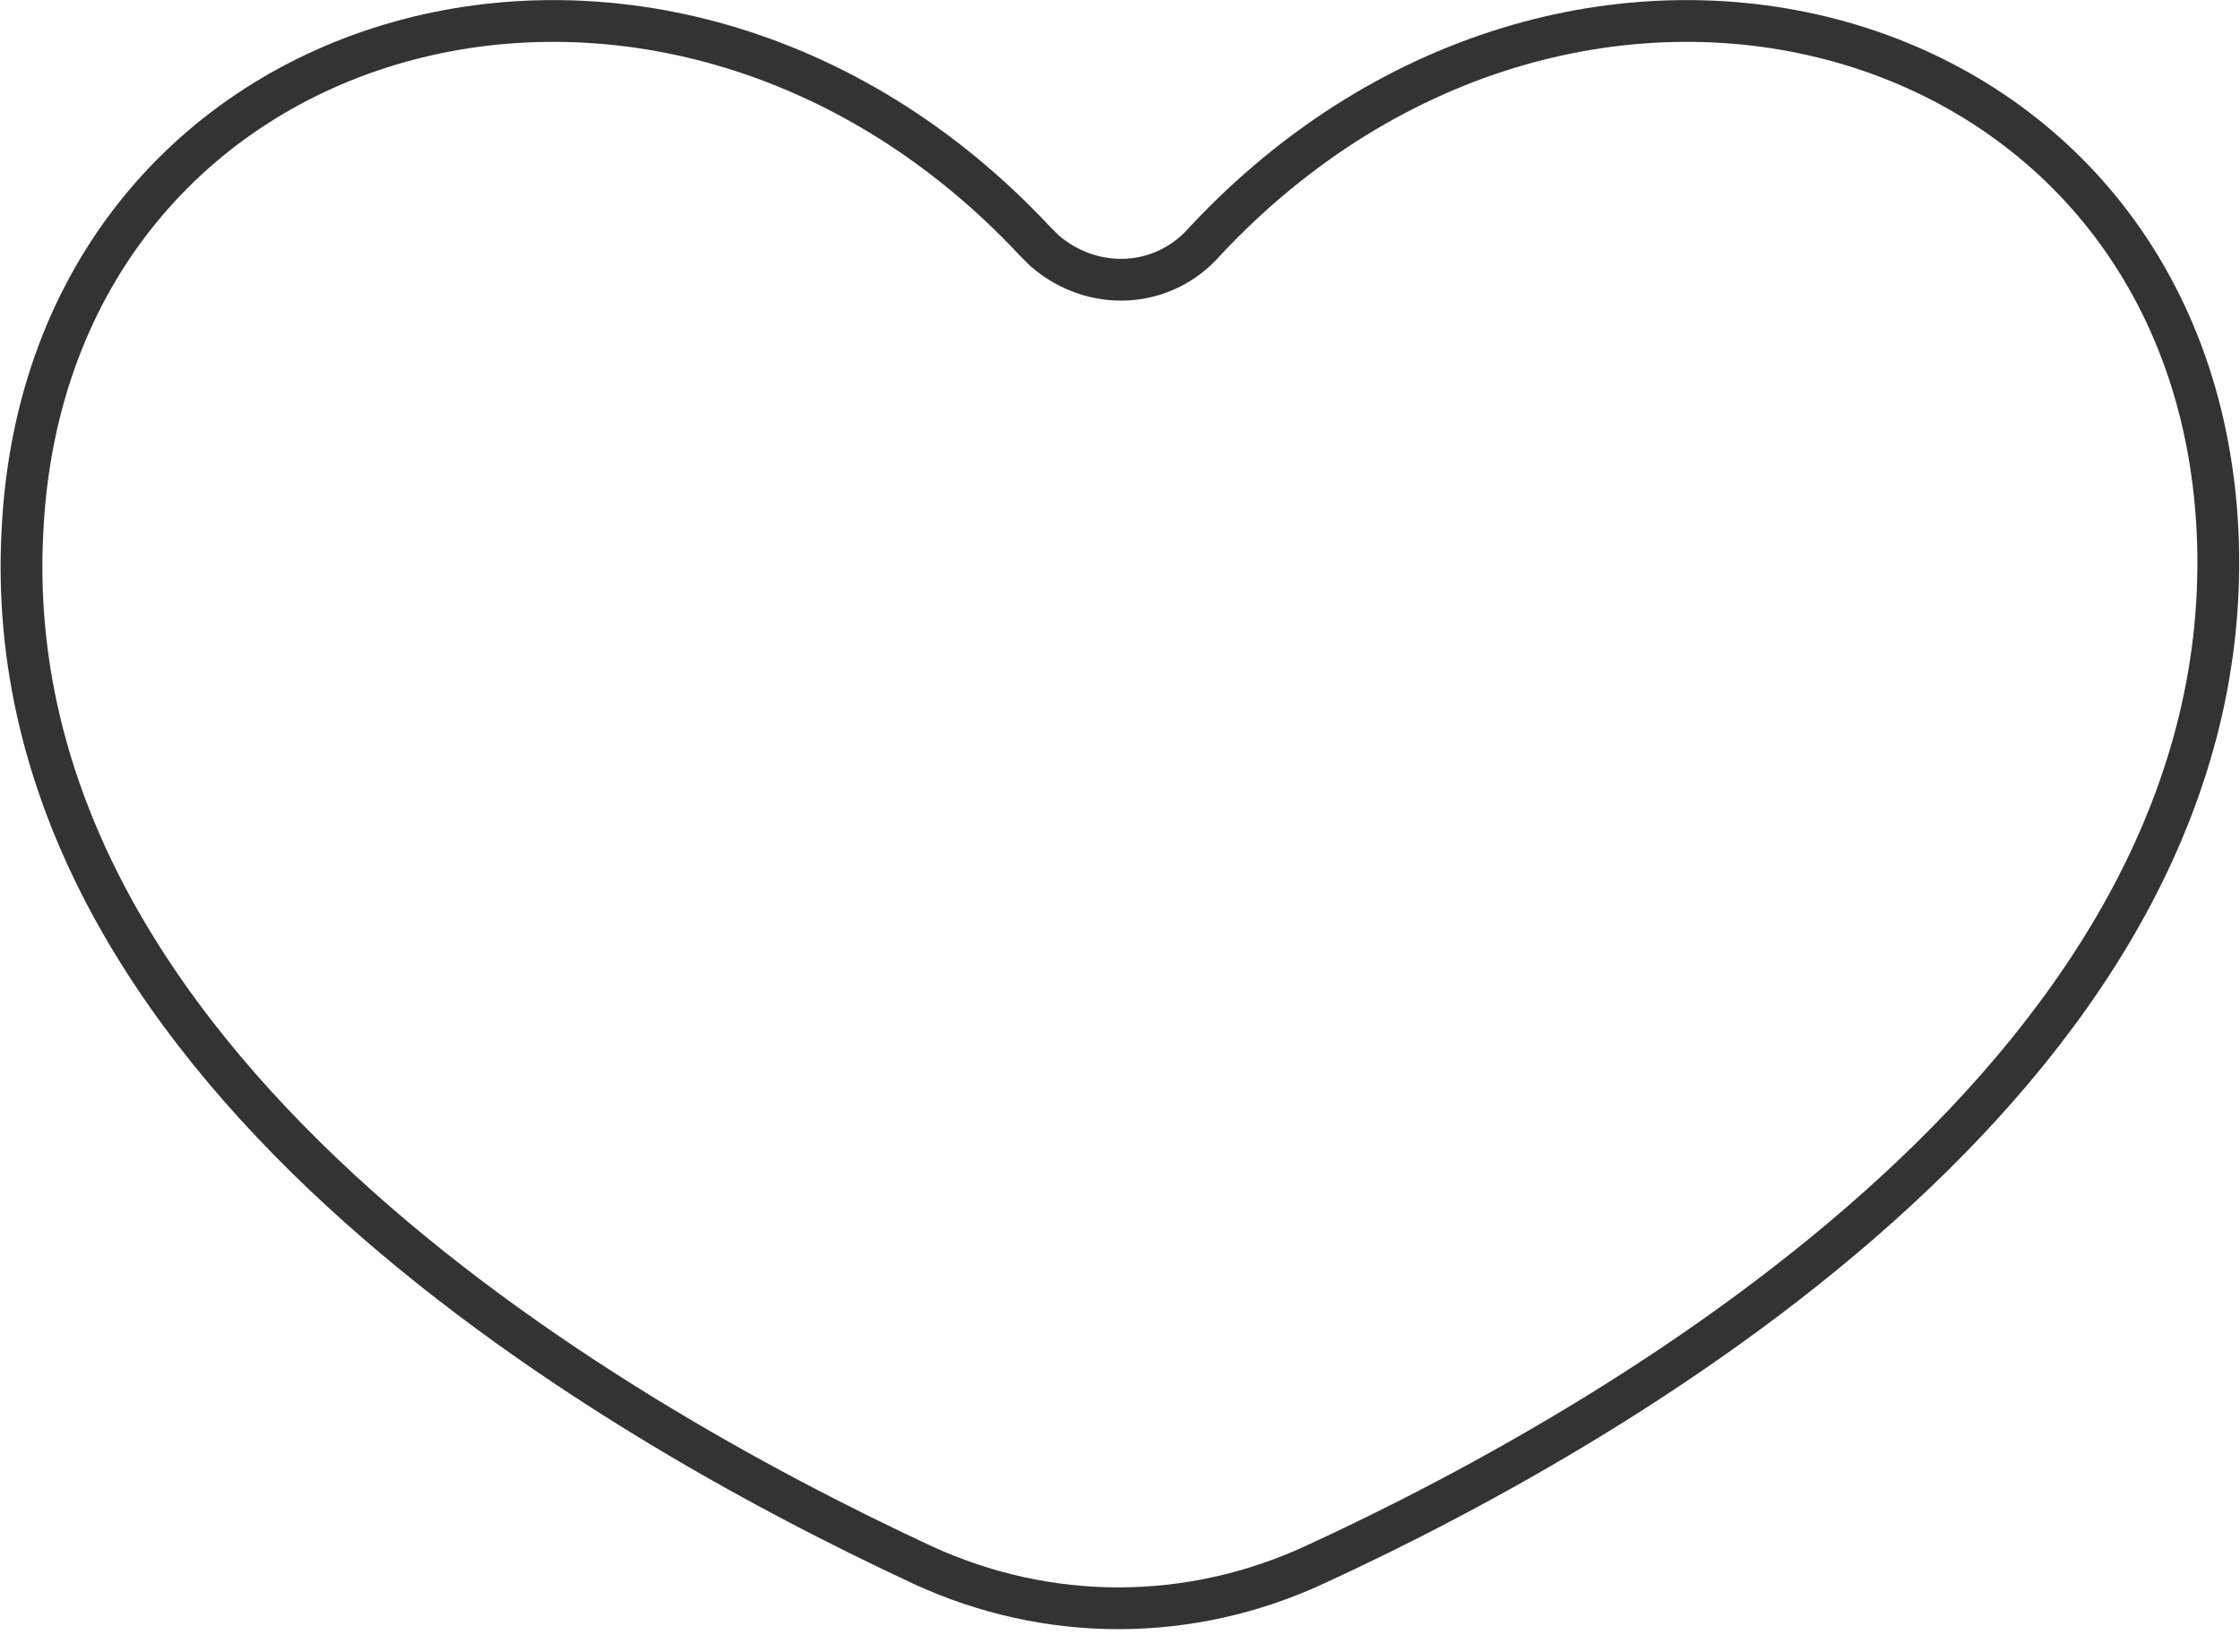 <?xml version="1.0" encoding="utf-8"?>
<!-- Generator: Adobe Illustrator 25.0.1, SVG Export Plug-In . SVG Version: 6.00 Build 0)  -->
<svg version="1.1" id="レイヤー_1" xmlns="http://www.w3.org/2000/svg" xmlns:xlink="http://www.w3.org/1999/xlink" x="0px"
	 y="0px" viewBox="0 0 69.7 51.4" style="enable-background:new 0 0 69.7 51.4;" xml:space="preserve">
<style type="text/css">
	.st0{fill:none;stroke:#333333;stroke-width:1.3;stroke-linecap:round;stroke-linejoin:round;}
</style>
<path id="パス_279" class="st0" d="M69,16.5c-0.8-16.1-19.9-21.4-31.5-9c-1.3,1.5-3.5,1.6-5,0.3c-0.1-0.1-0.2-0.2-0.3-0.3
	C20.6-4.9,1.5,0.4,0.7,16.5C-0.2,33,18.6,44,28.7,48.7c3.9,1.8,8.3,1.8,12.2,0C50.9,44.1,69.8,33,69,16.5z"/>
</svg>

